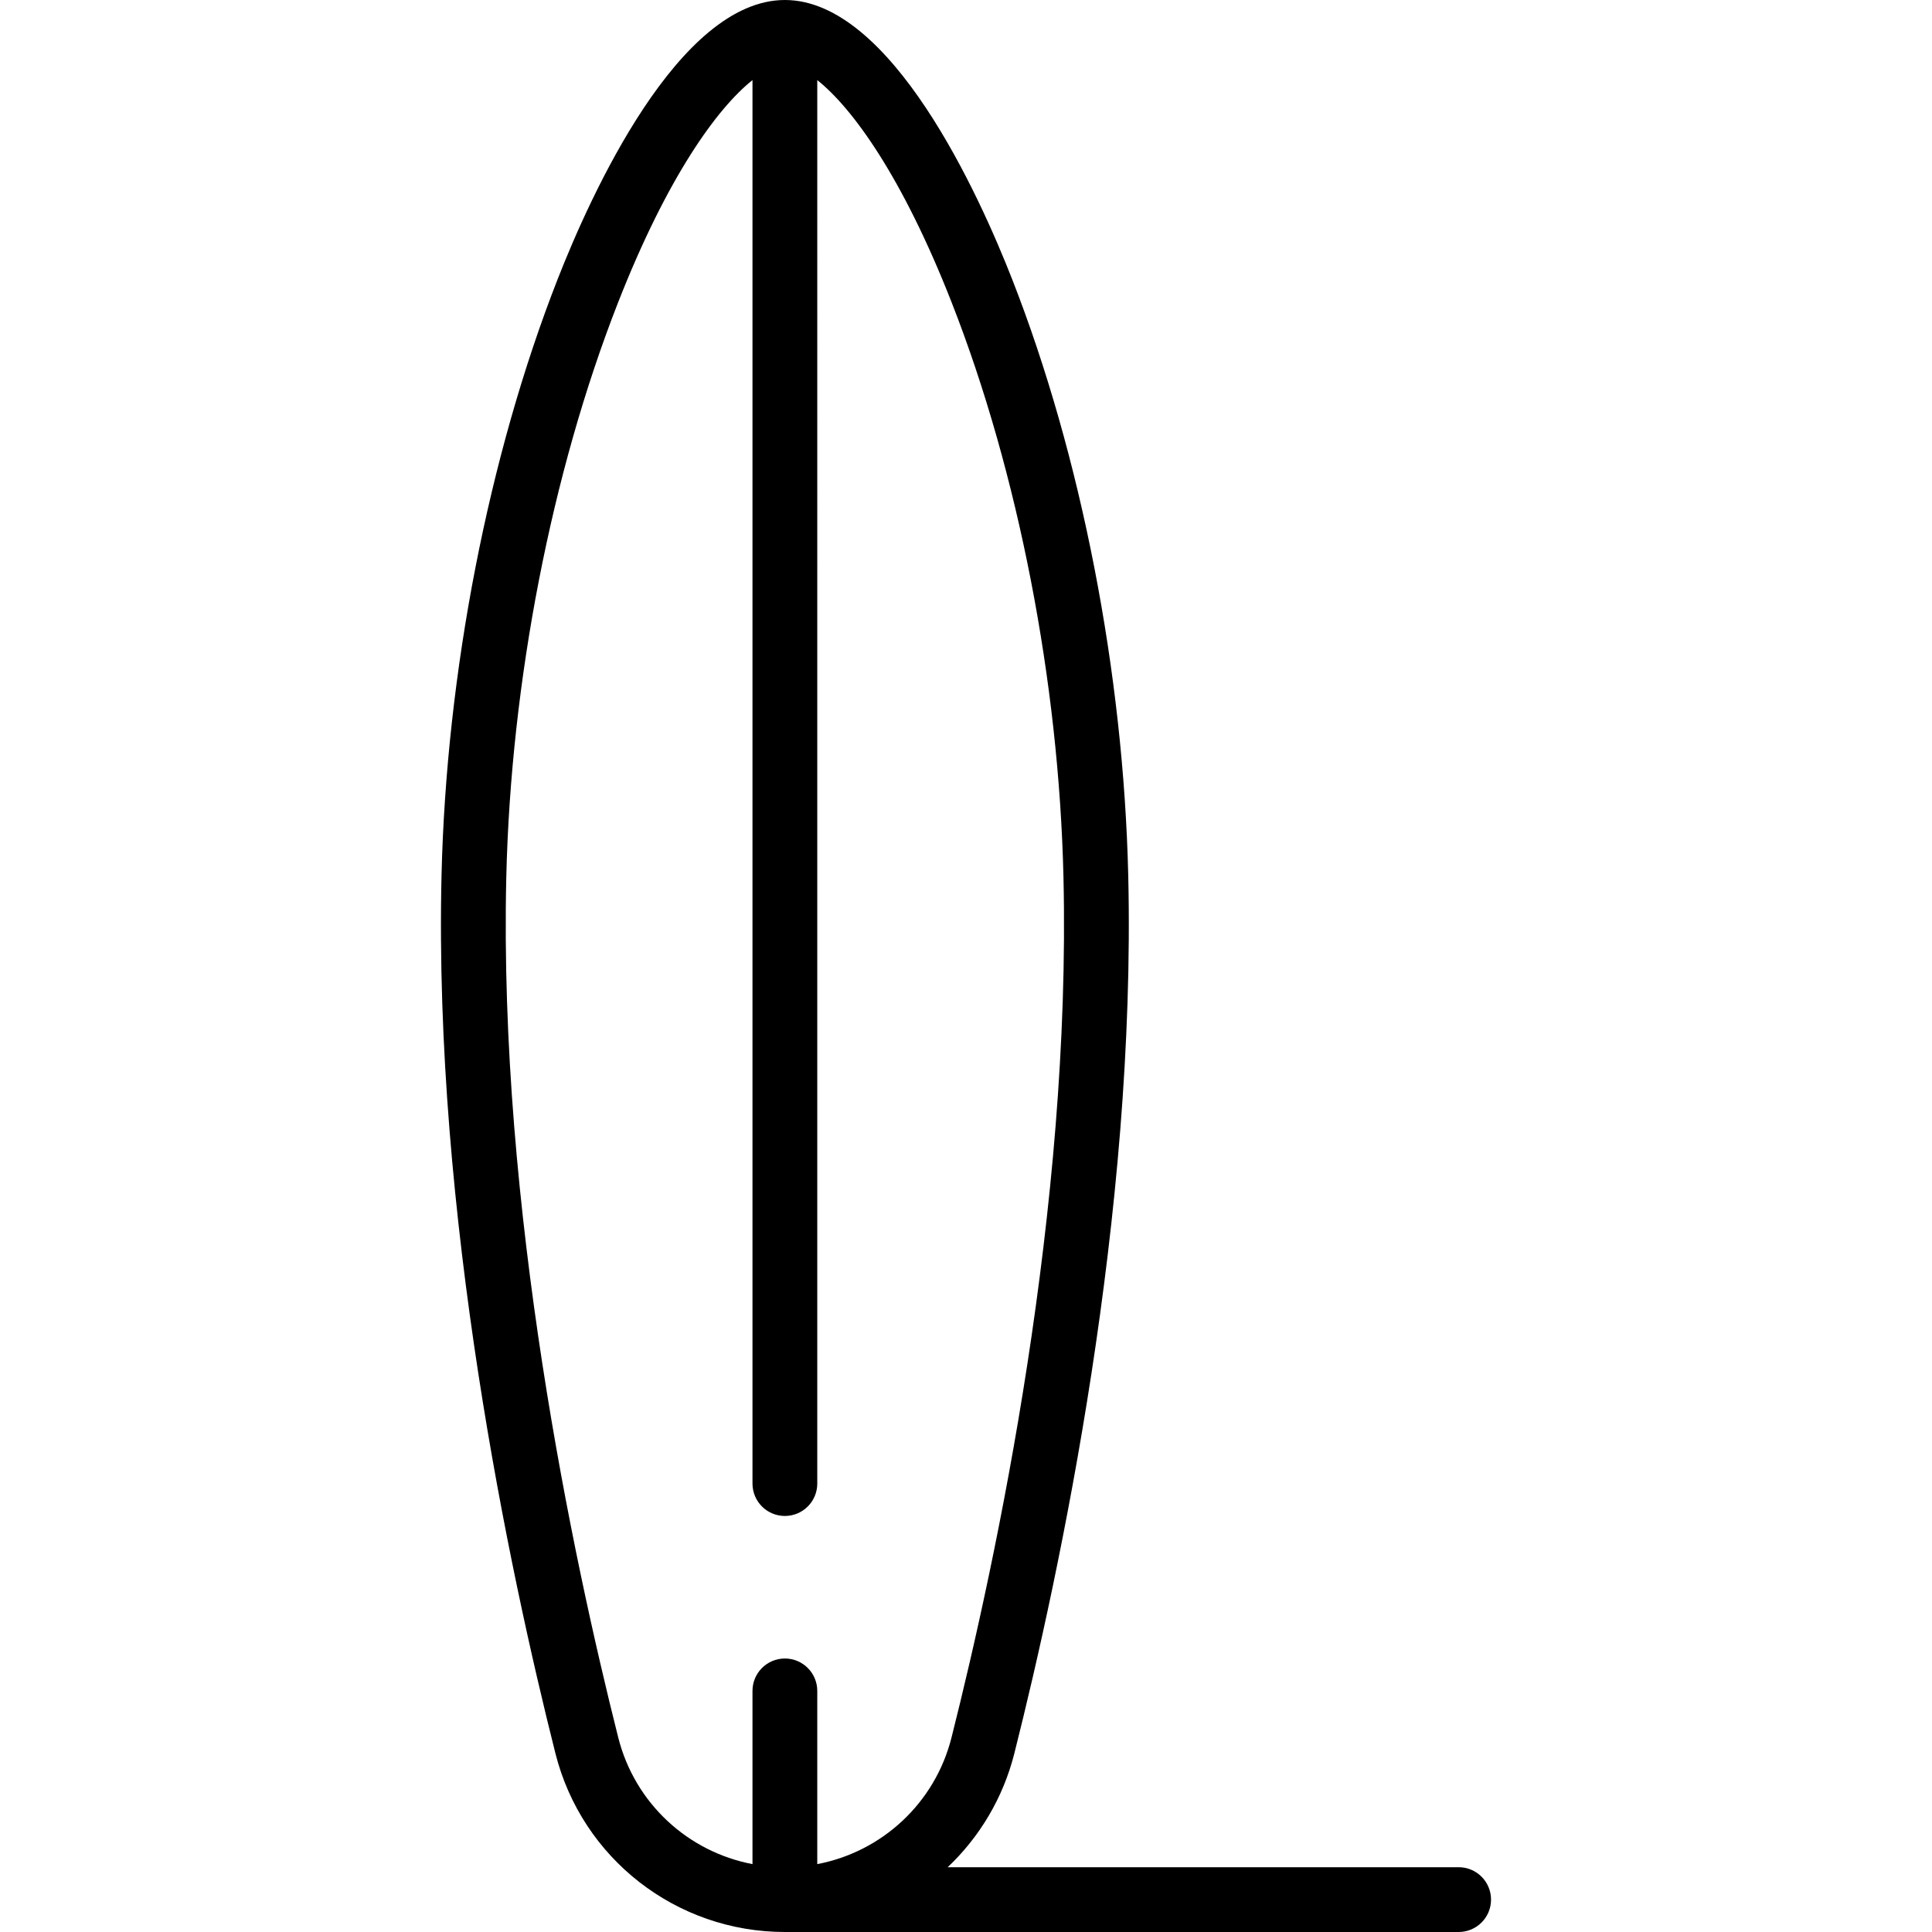 <?xml version="1.0" encoding="iso-8859-1"?>
<!-- Generator: Adobe Illustrator 17.1.0, SVG Export Plug-In . SVG Version: 6.00 Build 0)  -->
<!DOCTYPE svg PUBLIC "-//W3C//DTD SVG 1.1//EN" "http://www.w3.org/Graphics/SVG/1.1/DTD/svg11.dtd">
<svg version="1.1" id="Capa_1" xmlns="http://www.w3.org/2000/svg" xmlns:xlink="http://www.w3.org/1999/xlink" x="0px" y="0px"
	 viewBox="0 0 477.146 477.146" style="enable-background:new 0 0 477.146 477.146;" xml:space="preserve">
<path d="M360.243,461.146H234.048c7.845-7.427,13.681-17.064,16.469-28.13c11.345-45.027,30.085-133.071,28.124-216.838
	c-1.172-50.027-11.619-103.679-28.664-147.198C241.854,48.239,220.124,0,193.843,0s-48.011,48.239-56.134,68.979
	c-17.045,43.519-27.492,97.169-28.664,147.197c-1.962,83.759,16.778,171.809,28.123,216.839c6.547,25.983,29.853,44.13,56.675,44.13
	h166.399c4.418,0,8-3.582,8-8S364.661,461.146,360.243,461.146z M152.684,429.106c-11.146-44.243-29.561-130.689-27.643-212.555
	c1.129-48.231,11.177-99.892,27.565-141.737c12.271-31.329,24.6-48.158,33.236-55.034V366.4c0,4.418,3.582,8,8,8s8-3.582,8-8V19.78
	c8.636,6.876,20.965,23.705,33.236,55.034c16.389,41.845,26.437,93.507,27.565,141.737c1.917,81.875-16.496,168.315-27.644,212.555
	c-4.087,16.224-17.181,28.231-33.158,31.277V417.6c0-4.418-3.582-8-8-8s-8,3.582-8,8v42.783
	C169.866,457.337,156.772,445.33,152.684,429.106z"/>
<g>
</g>
<g>
</g>
<g>
</g>
<g>
</g>
<g>
</g>
<g>
</g>
<g>
</g>
<g>
</g>
<g>
</g>
<g>
</g>
<g>
</g>
<g>
</g>
<g>
</g>
<g>
</g>
<g>
</g>
</svg>

